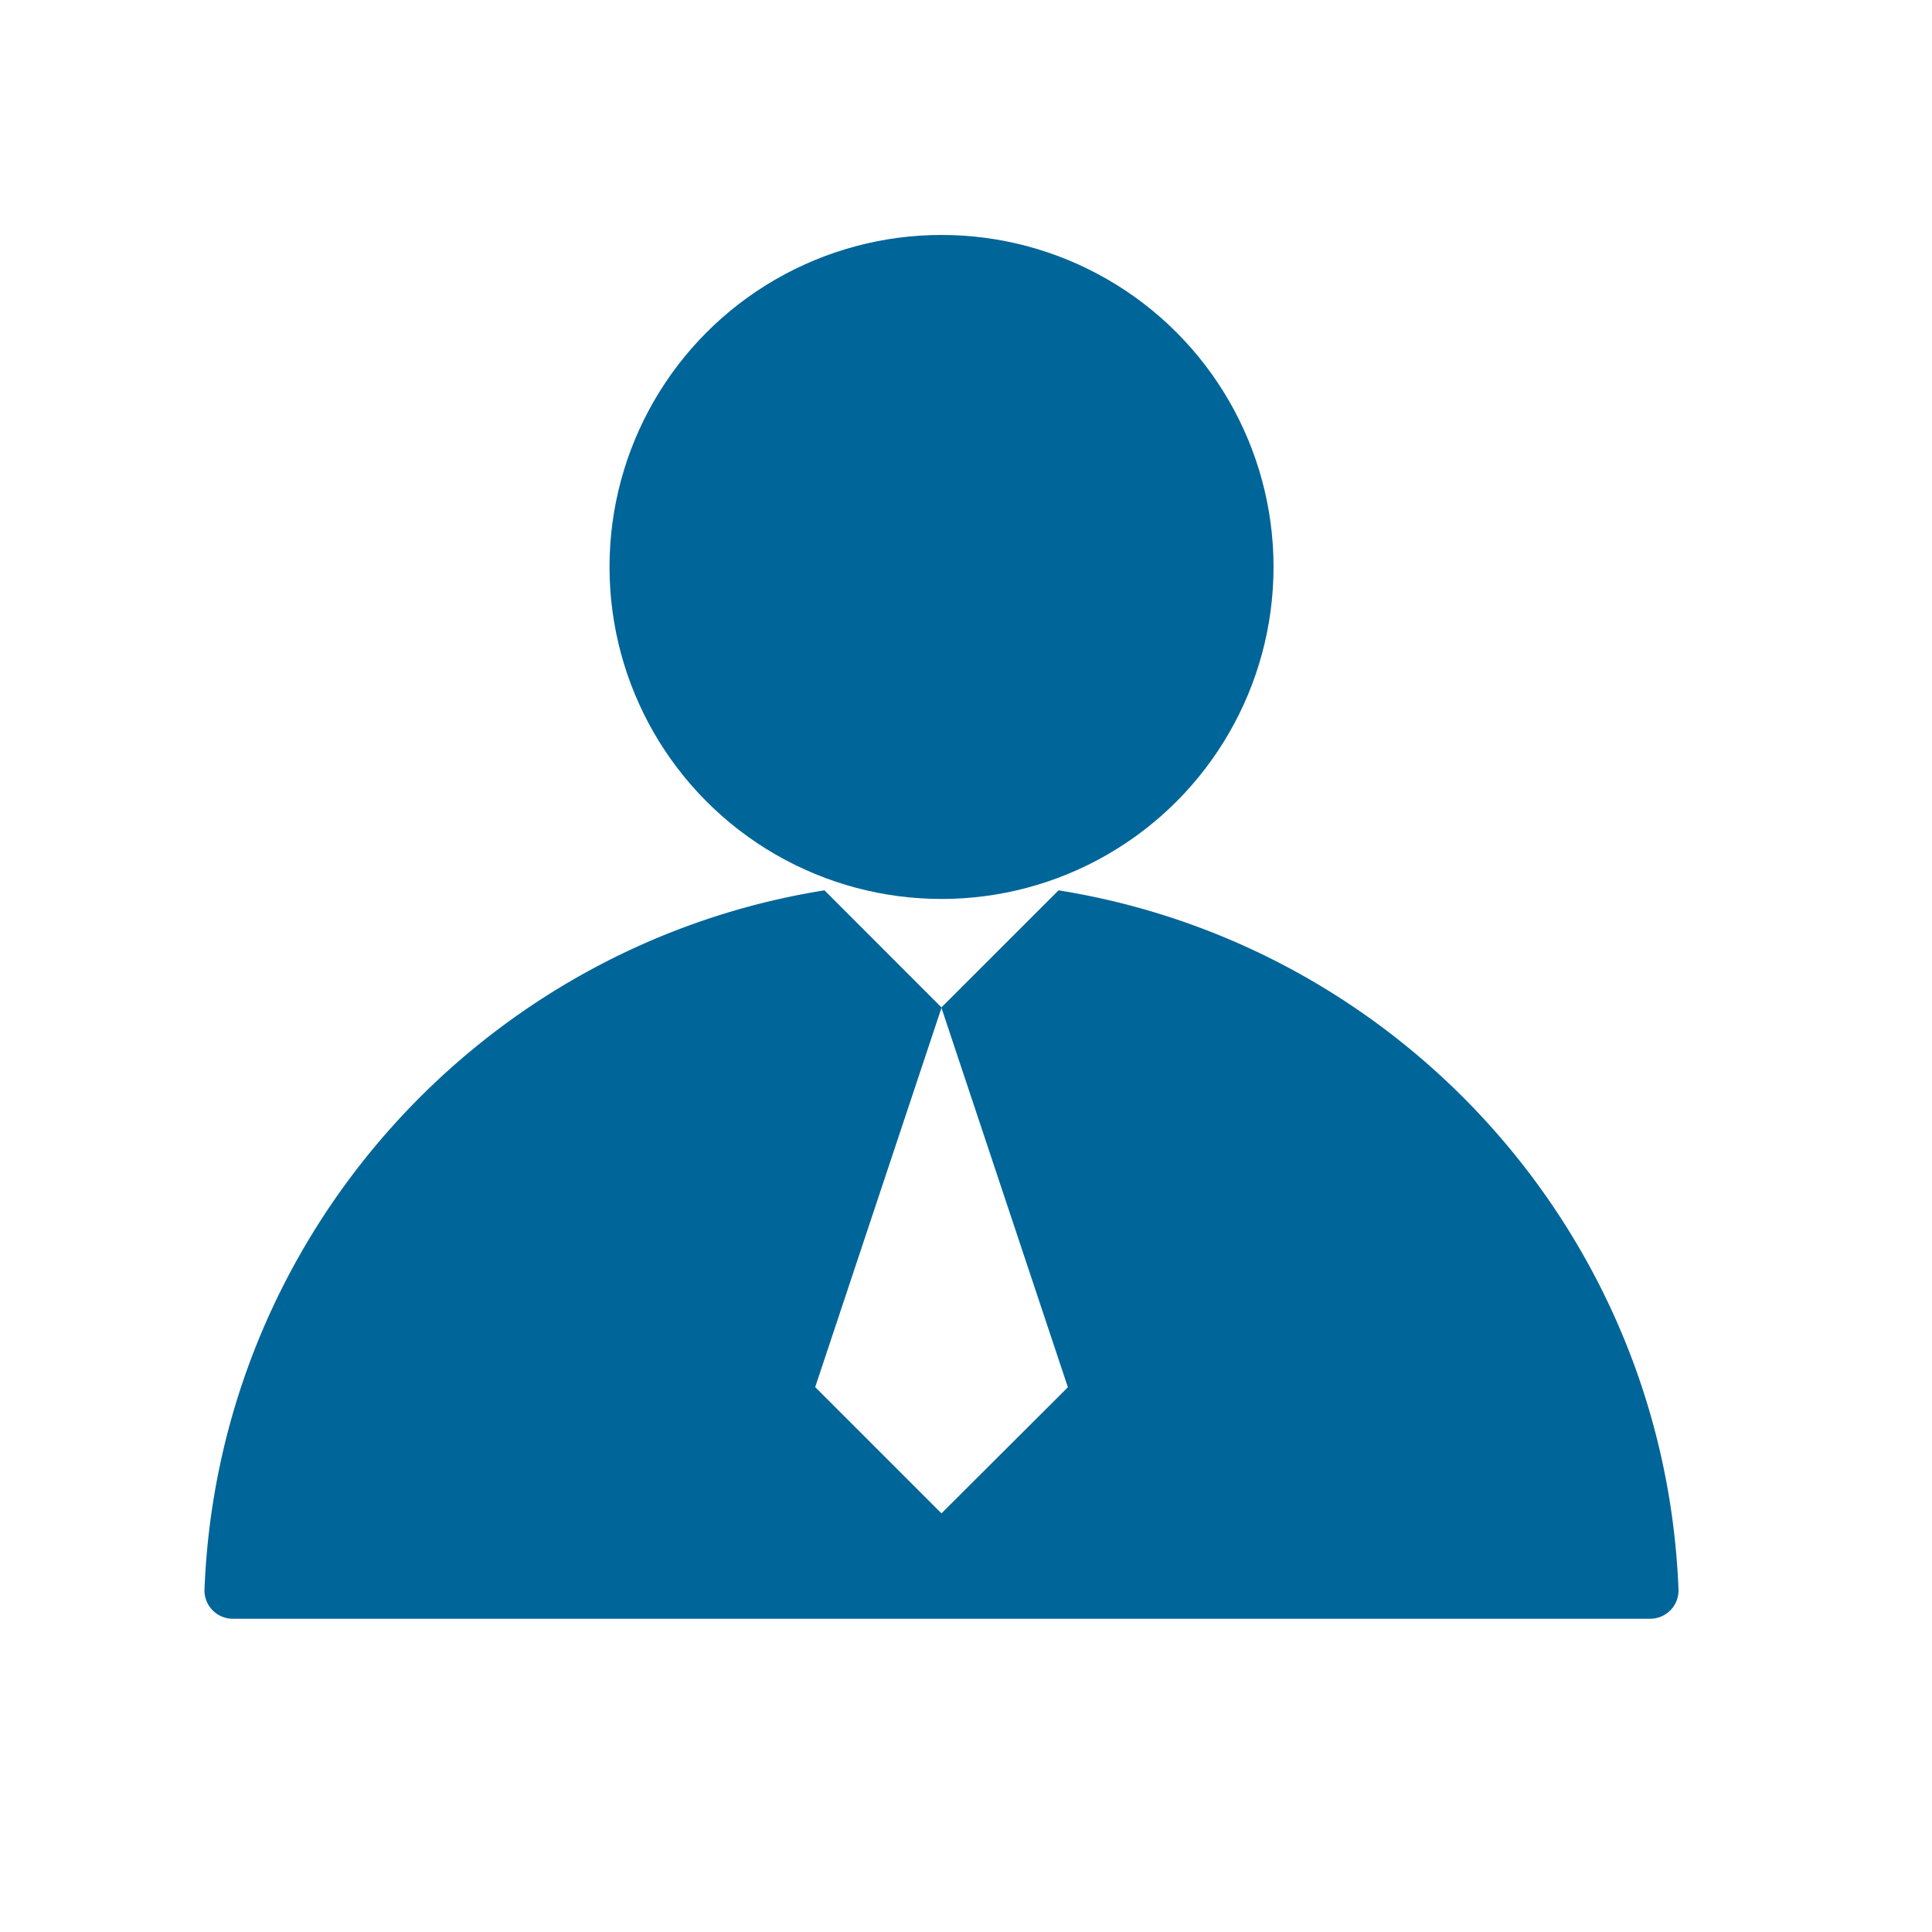 <svg id="图层_1" data-name="图层 1" xmlns="http://www.w3.org/2000/svg" viewBox="0 0 1024 1024"><defs><style>.cls-1{fill:#006599;}</style></defs><title>解决方案-服务价值icon</title><circle class="cls-1" cx="499.03" cy="300.5" r="175.97"/><path class="cls-1" d="M561.07,471.89,499,533.94l-62-62.05c-181.49,29-321.36,182.86-328.62,370.73a15,15,0,0,0,15,15.35H874.64a15,15,0,0,0,15-15.35c-7.25-187.87-147.13-341.76-328.62-370.73ZM499,802.12l-66.93-66.94L499,534.2,566,735.27Zm0,0"/></svg>
